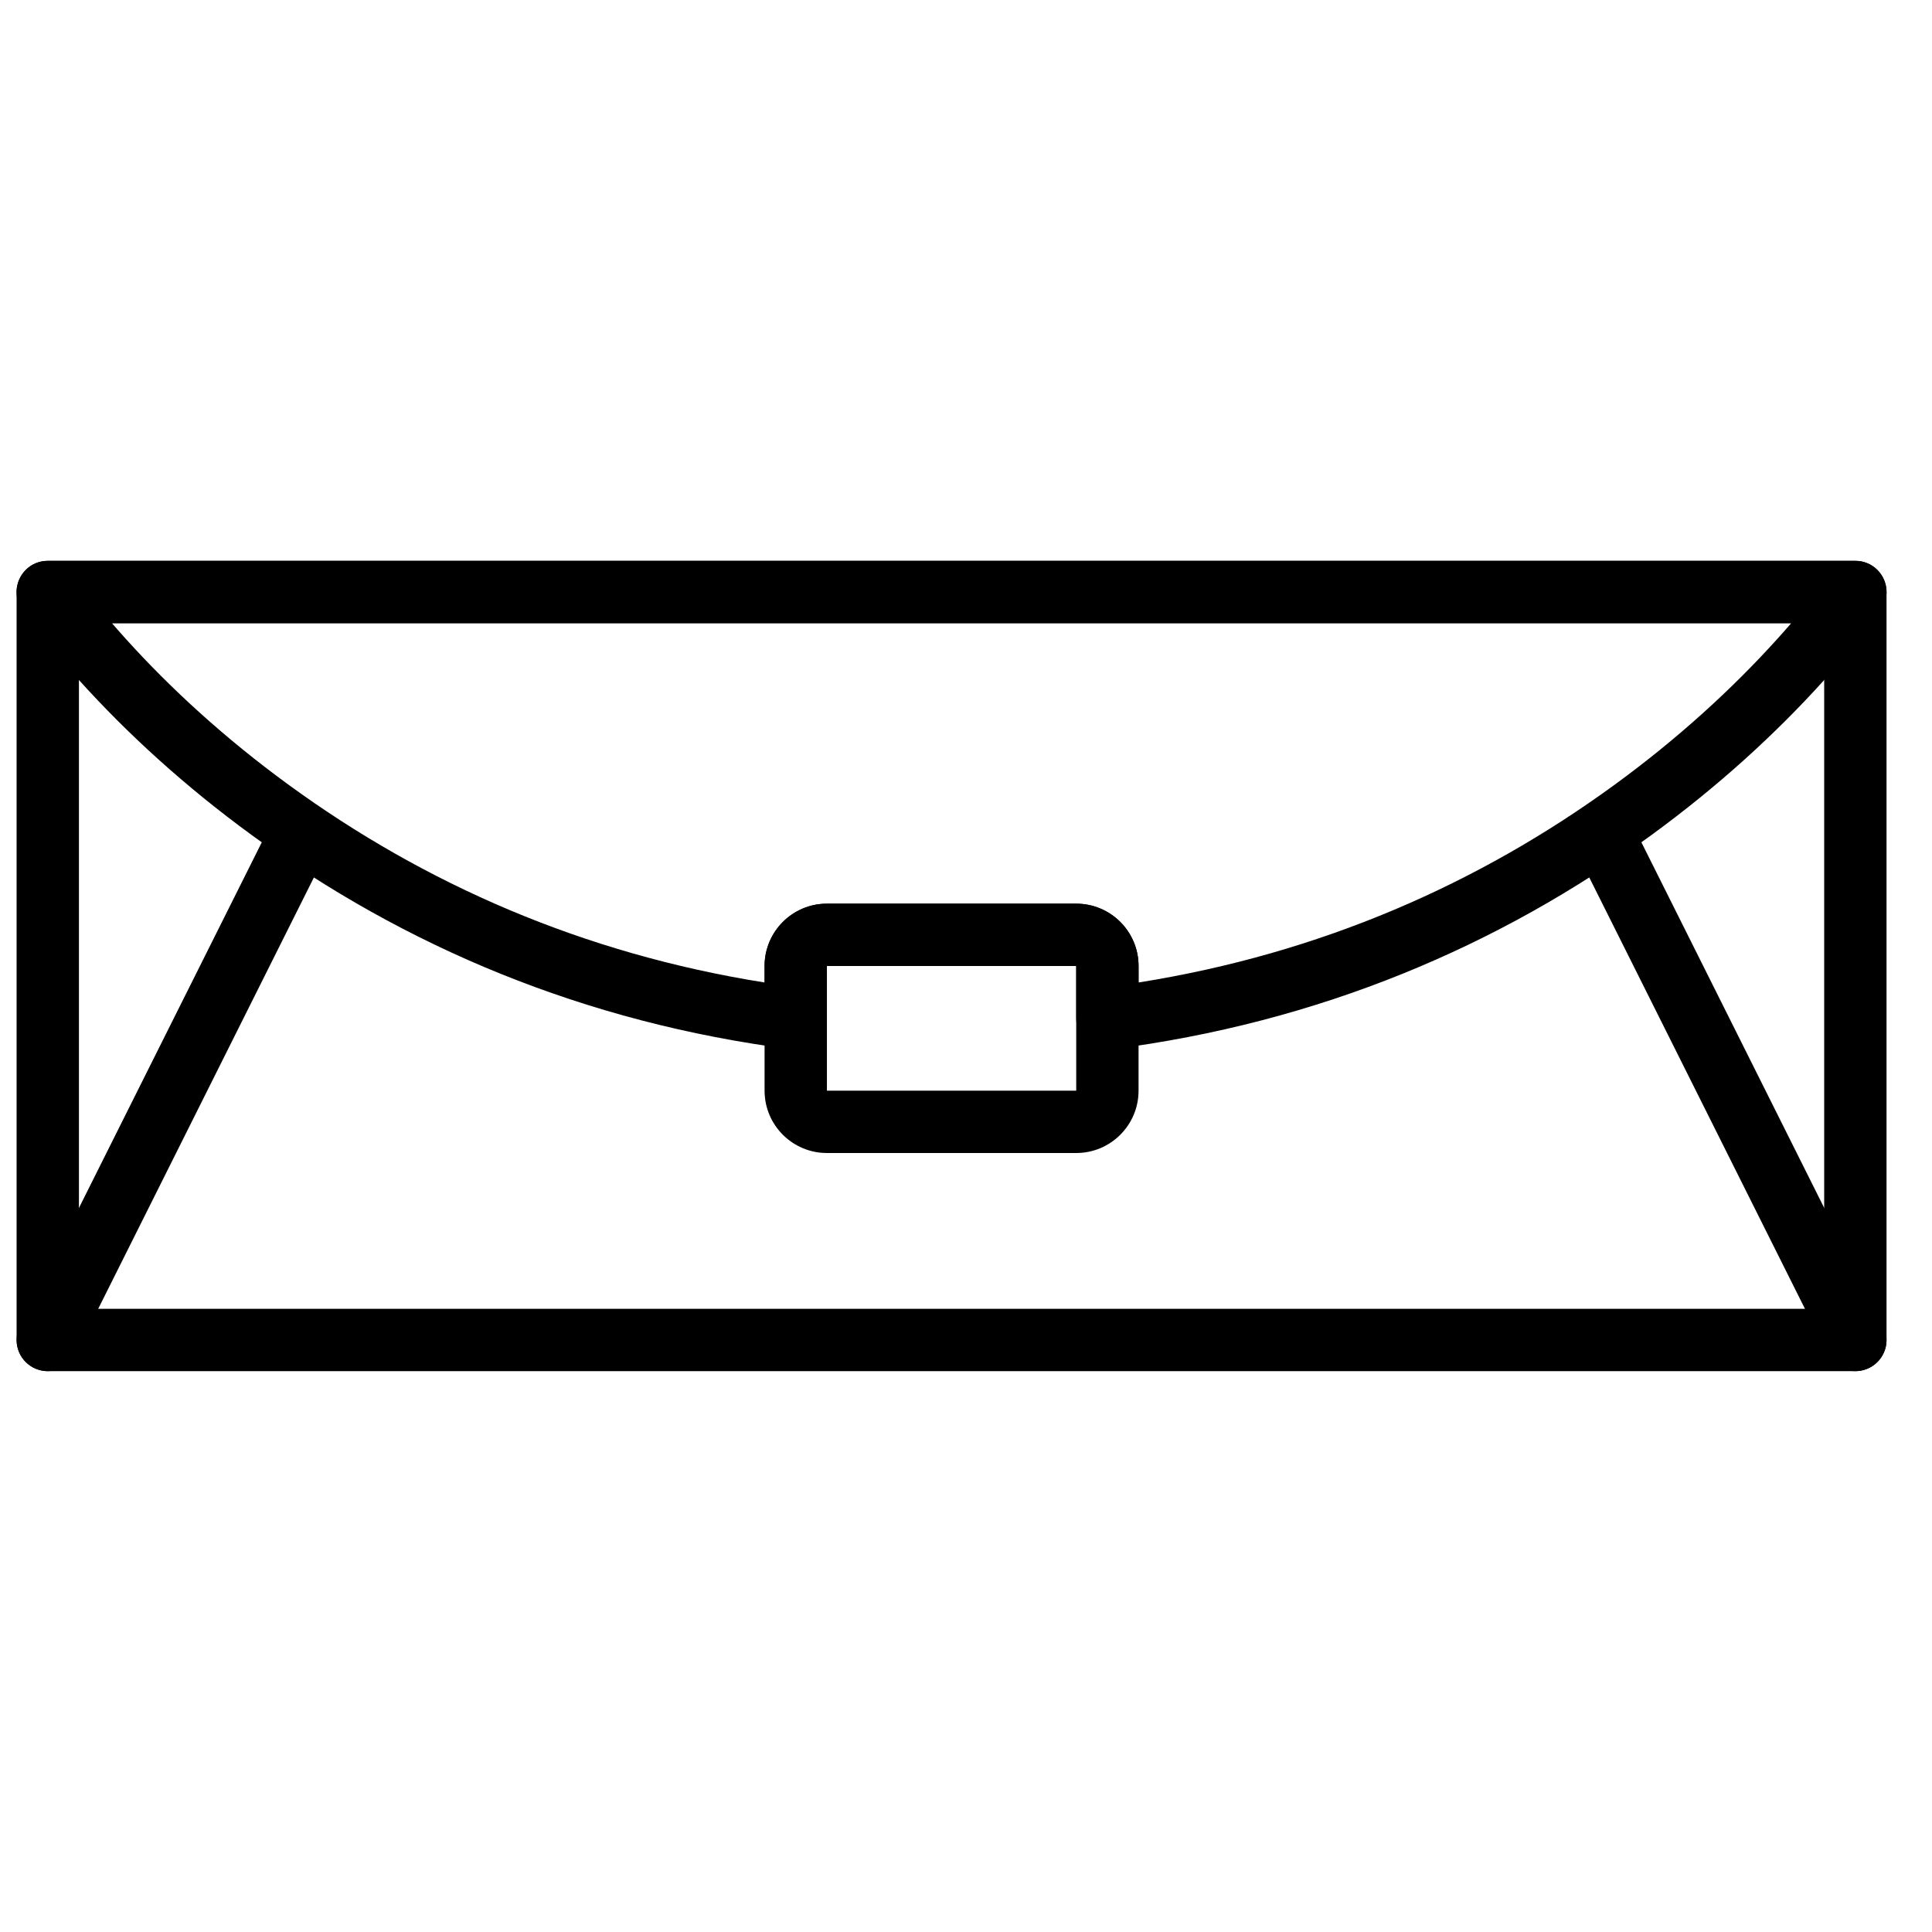 <?xml version="1.0" encoding="UTF-8"?>
<!-- Uploaded to: SVG Repo, www.svgrepo.com, Generator: SVG Repo Mixer Tools -->
<svg width="800px" height="800px" version="1.1" viewBox="144 144 512 512" xmlns="http://www.w3.org/2000/svg">
 <defs>
  <clipPath id="c">
   <path d="m148.09 292h495.91v216h-495.91z"/>
  </clipPath>
  <clipPath id="b">
   <path d="m148.09 358h82.906v150h-82.906z"/>
  </clipPath>
  <clipPath id="a">
   <path d="m148.09 292h495.91v131h-495.91z"/>
  </clipPath>
 </defs>
 <g clip-path="url(#c)">
  <path d="m156.66 507.37h479.03c4.559 0 8.258-3.695 8.258-8.258v-198.22c0-4.559-3.699-8.258-8.258-8.258h-479.03c-4.562 0-8.262 3.699-8.262 8.258v198.22c0 4.562 3.699 8.258 8.262 8.258zm8.258-198.22h462.51v181.7h-462.51z" fill-rule="evenodd"/>
 </g>
 <g clip-path="url(#b)">
  <path d="m164.05 502.8 66.074-132.14c2.039-4.082 0.387-9.043-3.695-11.082-4.078-2.039-9.039-0.387-11.078 3.695l-66.074 132.14c-2.039 4.082-0.387 9.043 3.691 11.082 4.082 2.039 9.043 0.387 11.082-3.695z" fill-rule="evenodd"/>
 </g>
 <path d="m643.08 495.41-66.07-132.14c-2.043-4.082-7.004-5.734-11.082-3.695-4.082 2.039-5.734 7-3.695 11.082l66.074 132.14c2.039 4.082 7 5.734 11.082 3.695 4.078-2.039 5.734-7 3.691-11.082z" fill-rule="evenodd"/>
 <path d="m363.14 433.04v-33.035h66.07v33.035zm66.07 16.52c9.121 0 16.52-7.398 16.52-16.52v-33.035c0-9.121-7.398-16.52-16.52-16.52h-66.07c-9.121 0-16.52 7.398-16.52 16.52v33.035c0 9.121 7.398 16.52 16.52 16.52z" fill-rule="evenodd"/>
 <g clip-path="url(#a)">
  <path d="m149.8 305.49c0.703 1.051 2.023 2.891 3.961 5.406 3.176 4.121 6.977 8.688 11.41 13.594 12.609 13.949 27.805 27.879 45.621 40.871 40.328 29.406 87.984 49.691 143.04 56.723 4.934 0.633 9.305-3.215 9.305-8.191v-13.891h66.07v13.891c0 4.977 4.371 8.824 9.309 8.191 55.055-7.031 102.71-27.316 143.04-56.723 17.816-12.992 33.012-26.922 45.621-40.871 4.434-4.906 8.238-9.473 11.41-13.594 1.938-2.516 3.258-4.356 3.965-5.406 3.676-5.488-0.258-12.859-6.863-12.859h-479.03c-6.606 0-10.539 7.371-6.859 12.859zm468.89 3.66c-1.191 1.383-2.449 2.805-3.766 4.262-11.879 13.145-26.242 26.309-43.102 38.602-35.887 26.168-77.867 44.695-126.09 52.355v-4.367c0-9.121-7.398-16.52-16.52-16.52h-66.07c-9.121 0-16.52 7.398-16.52 16.52v4.367c-48.227-7.66-90.207-26.188-126.09-52.355-16.859-12.293-31.223-25.457-43.102-38.602-1.316-1.457-2.574-2.879-3.766-4.262z" fill-rule="evenodd"/>
 </g>
</svg>